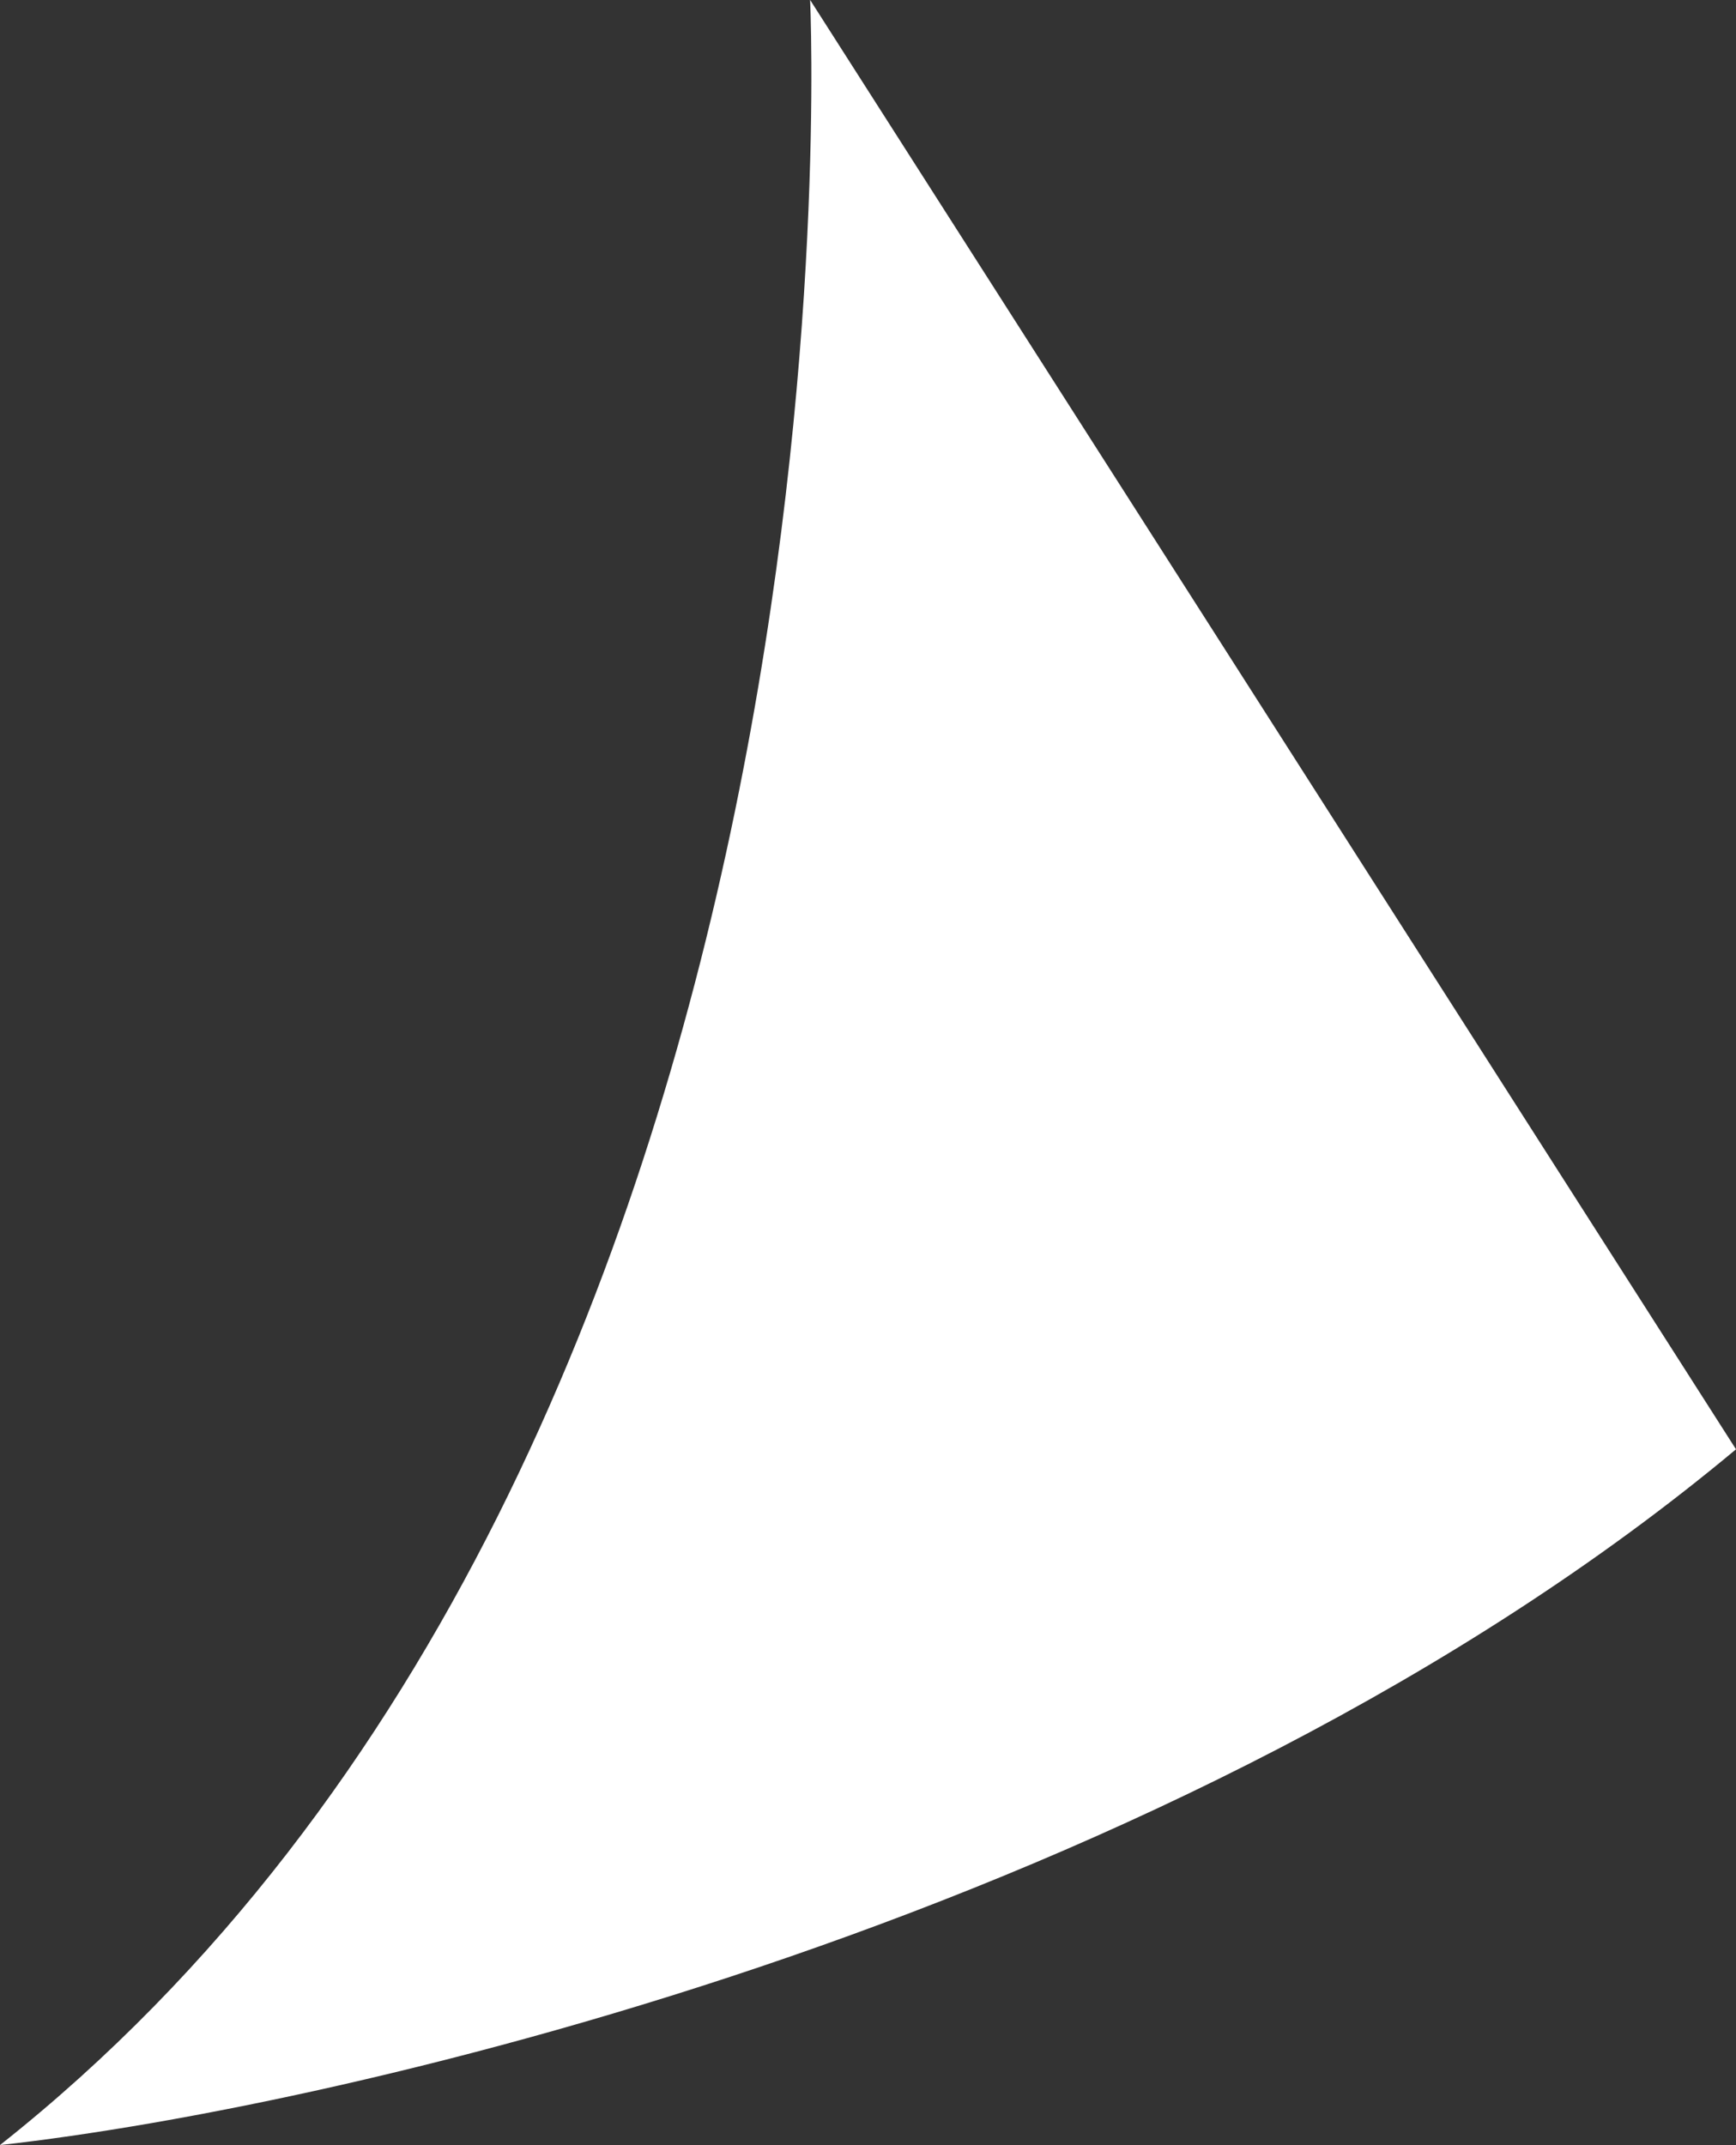 <svg viewBox="0 0 17 21" fill="none" xmlns="http://www.w3.org/2000/svg"><rect x="0" y="0" width="17" height="21" fill="#333333" stroke="none"/><path d="M0 20.999C8.613 14.188 7.933 -0.001 7.933 -0.001L17 14.188C11.56 18.729 3.4 20.621 0 20.999Z" fill="white"/></svg>